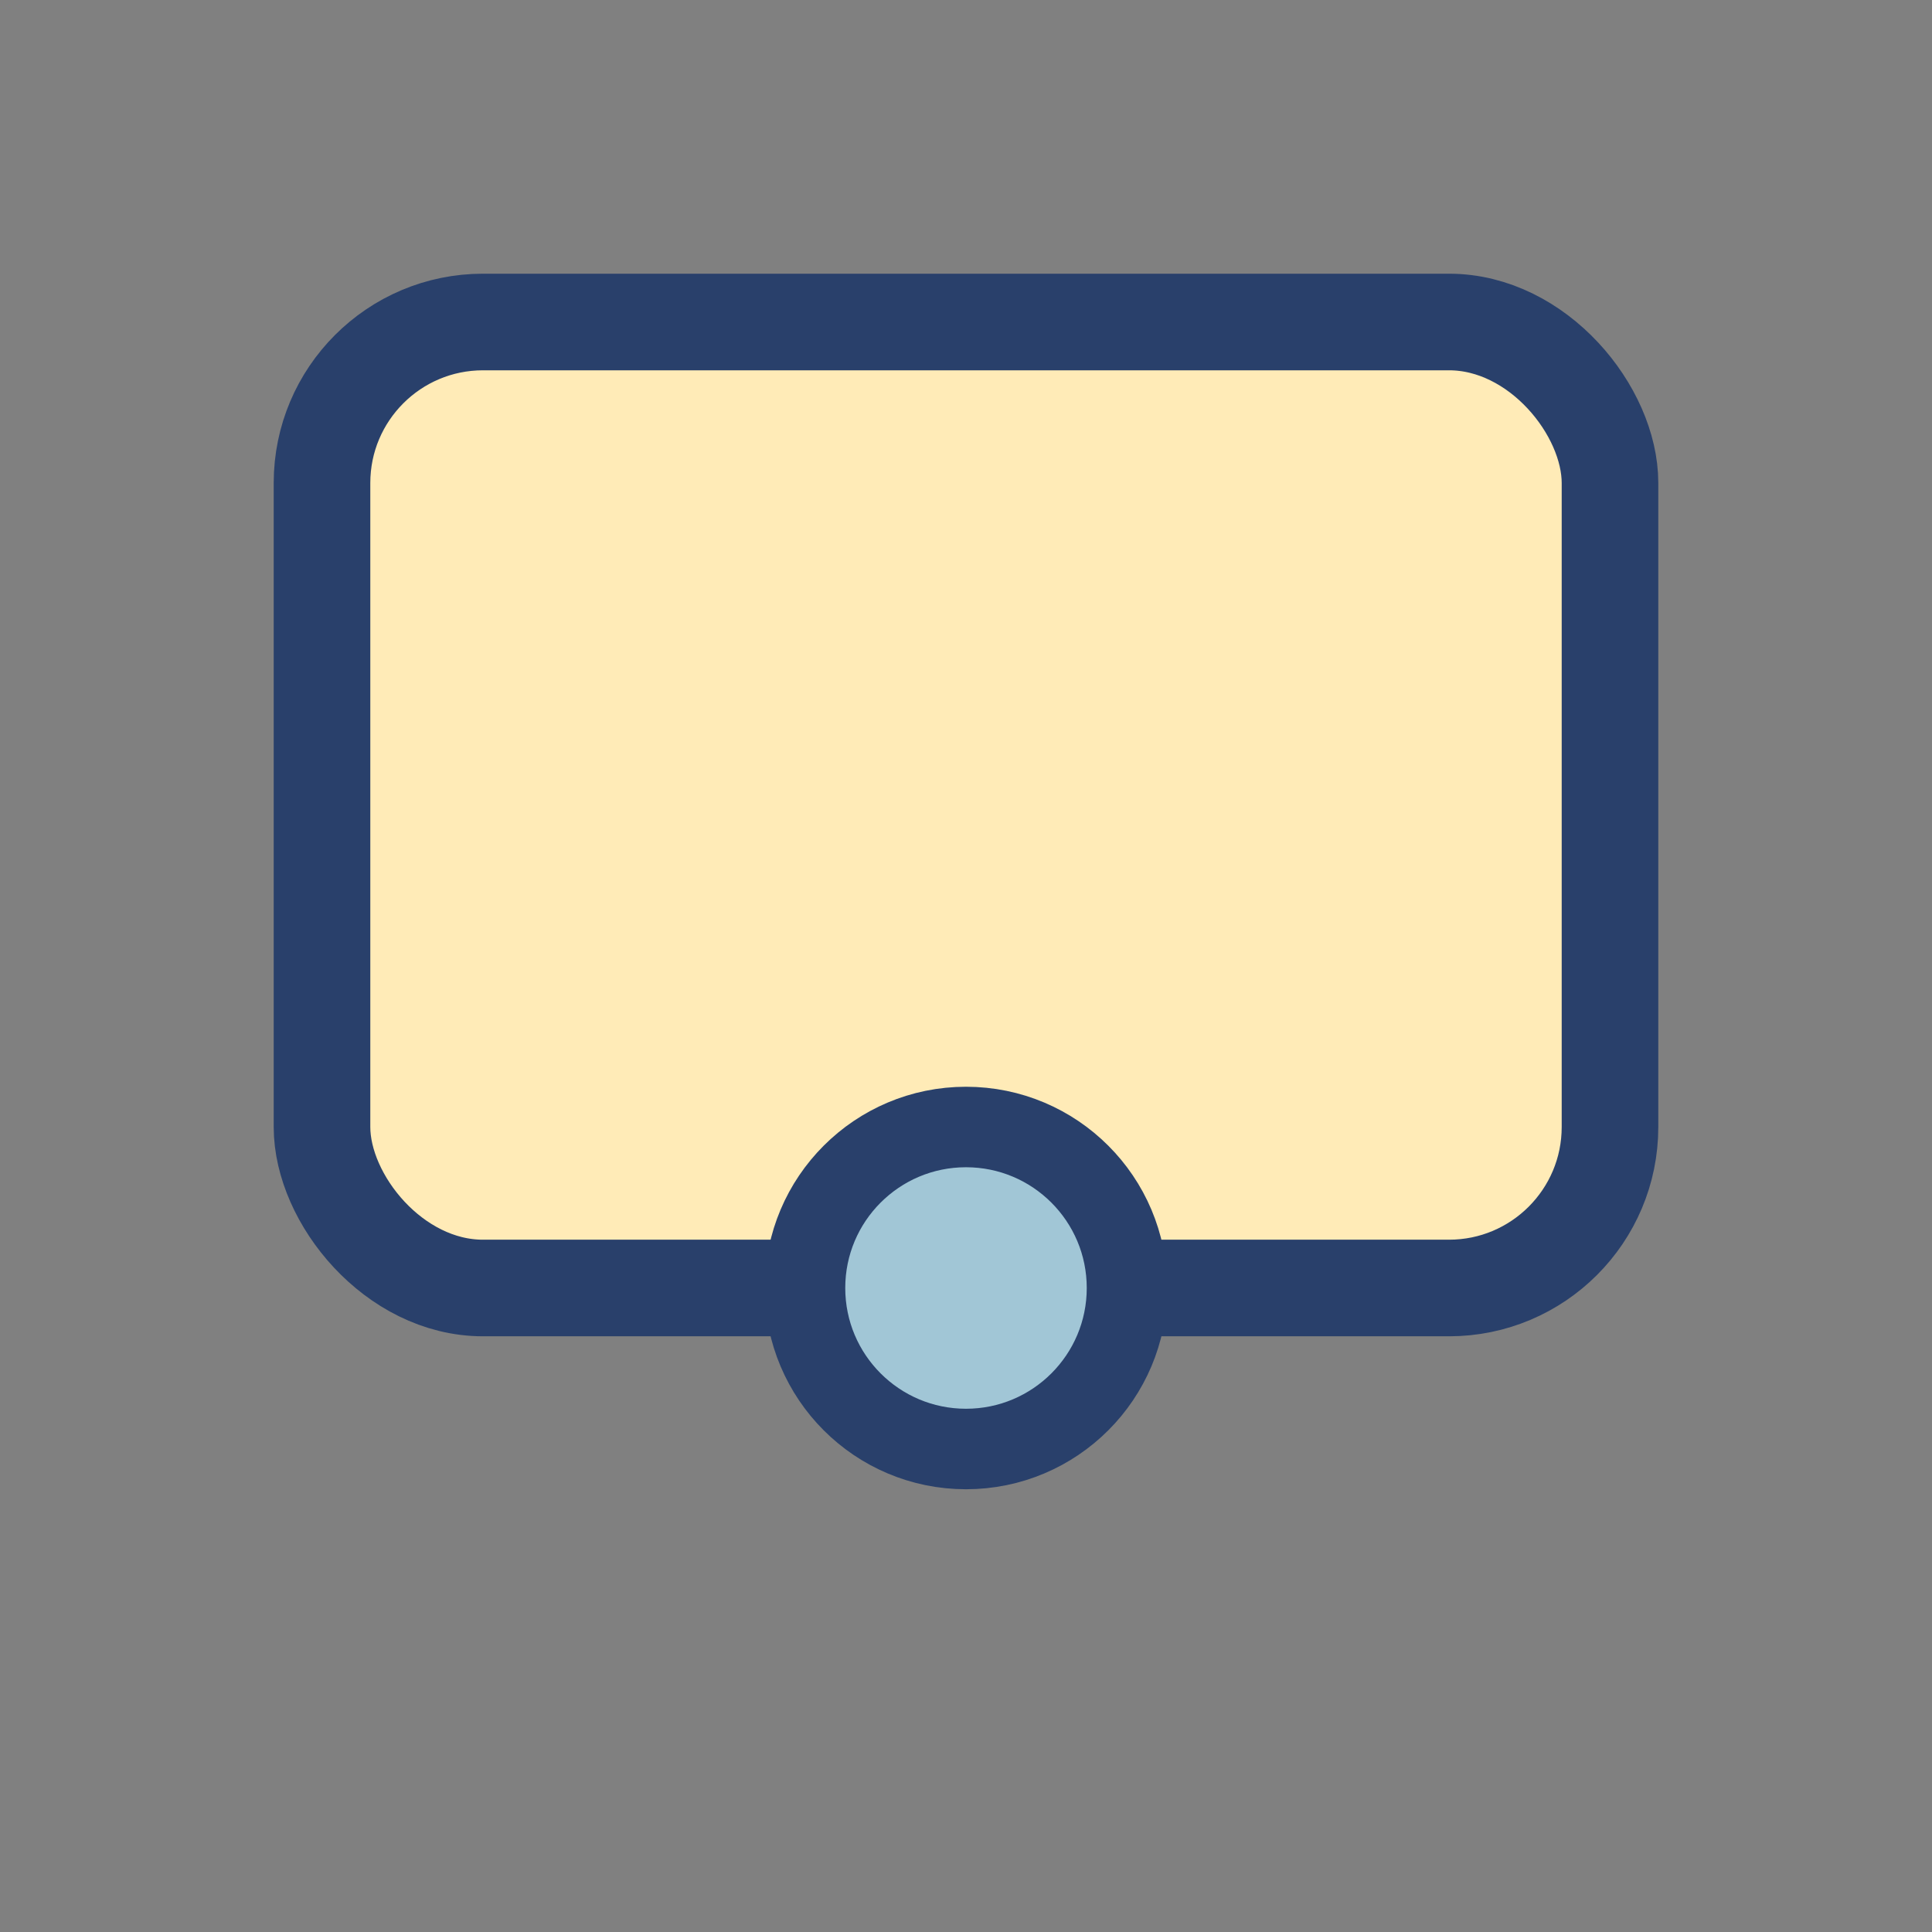<?xml version="1.0" encoding="UTF-8"?>
<svg xmlns="http://www.w3.org/2000/svg" width="24" height="24" viewBox="0 0 24 24"><rect x="0" y="0" width="24" height="24" fill="#808080" stroke="none"/><rect x="4" y="4" width="16" height="12" rx="2" fill="#FFEBB7" stroke="#29406B" stroke-width="1.2"/><circle cx="12" cy="16" r="2" fill="#A1C6D6" stroke="#29406B" stroke-width="1"/></svg>